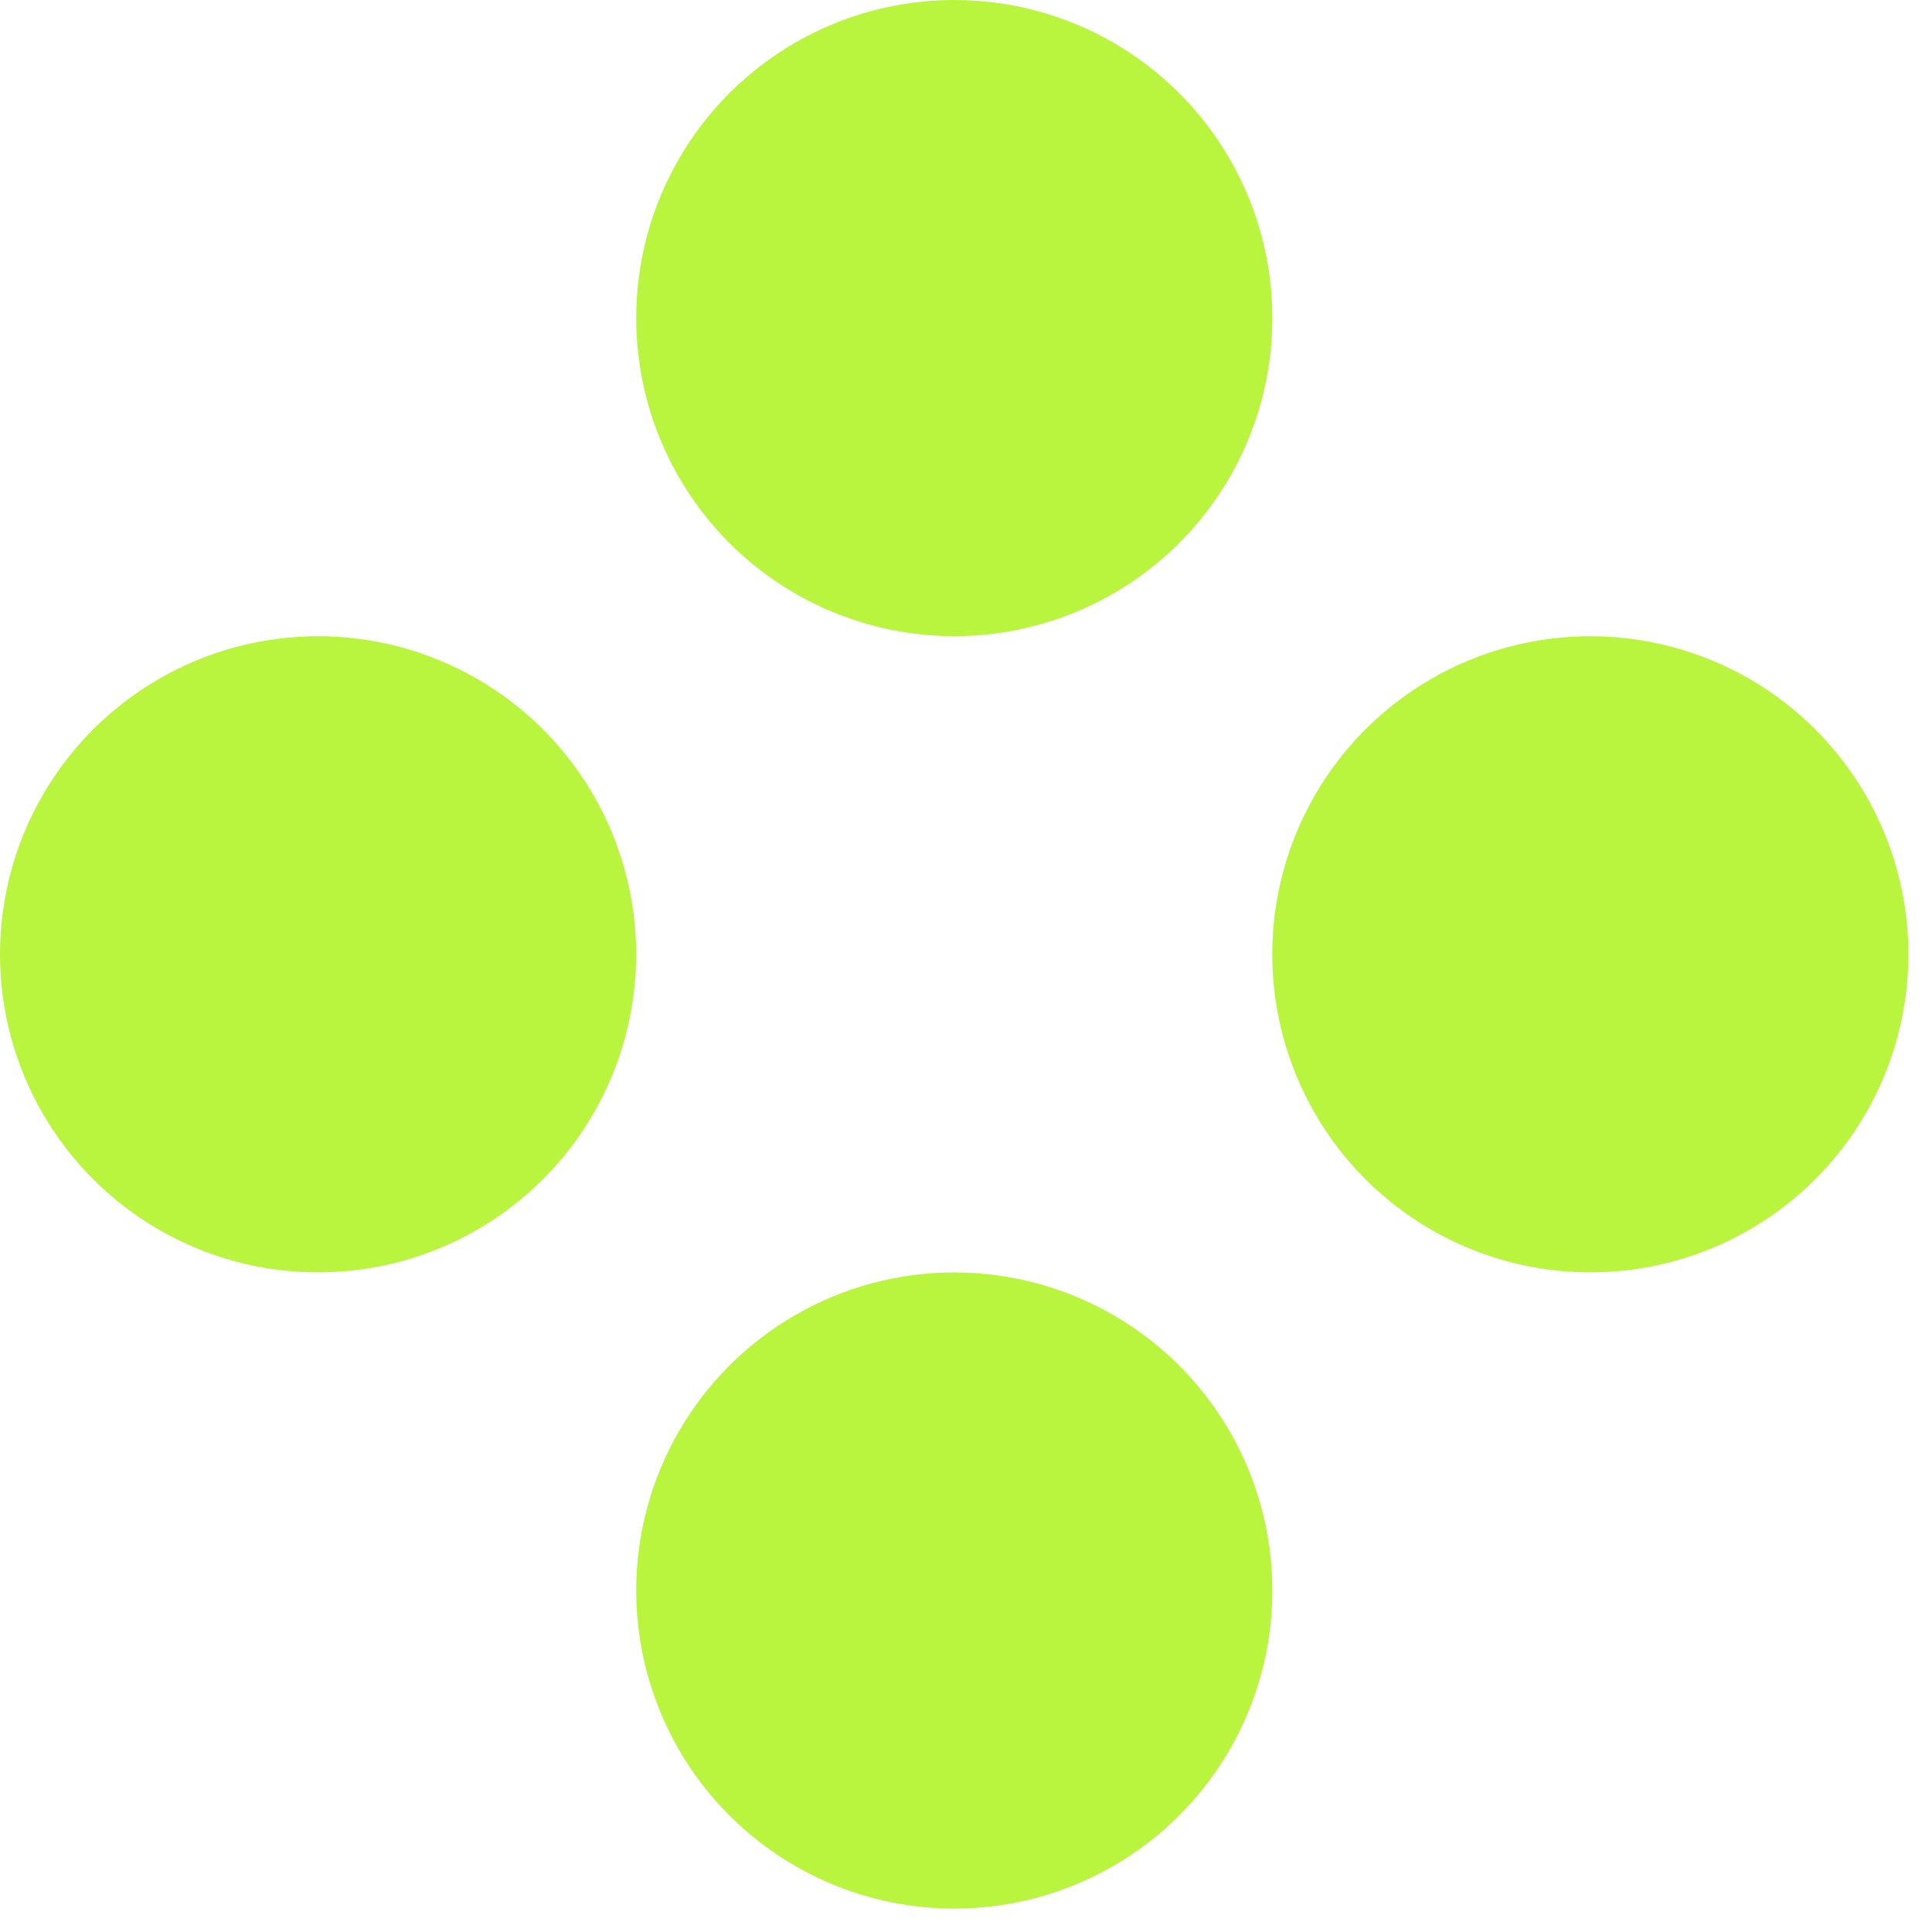 <?xml version="1.0" encoding="UTF-8"?> <svg xmlns="http://www.w3.org/2000/svg" width="33" height="33" viewBox="0 0 33 33" fill="none"><circle cx="16.3" cy="5.433" r="5.433" fill="#B9F43E"></circle><circle cx="16.3" cy="27.167" r="5.433" fill="#B9F43E"></circle><circle cx="27.164" cy="16.3" r="5.433" fill="#B9F43E"></circle><circle cx="5.433" cy="16.3" r="5.433" fill="#B9F43E"></circle></svg> 